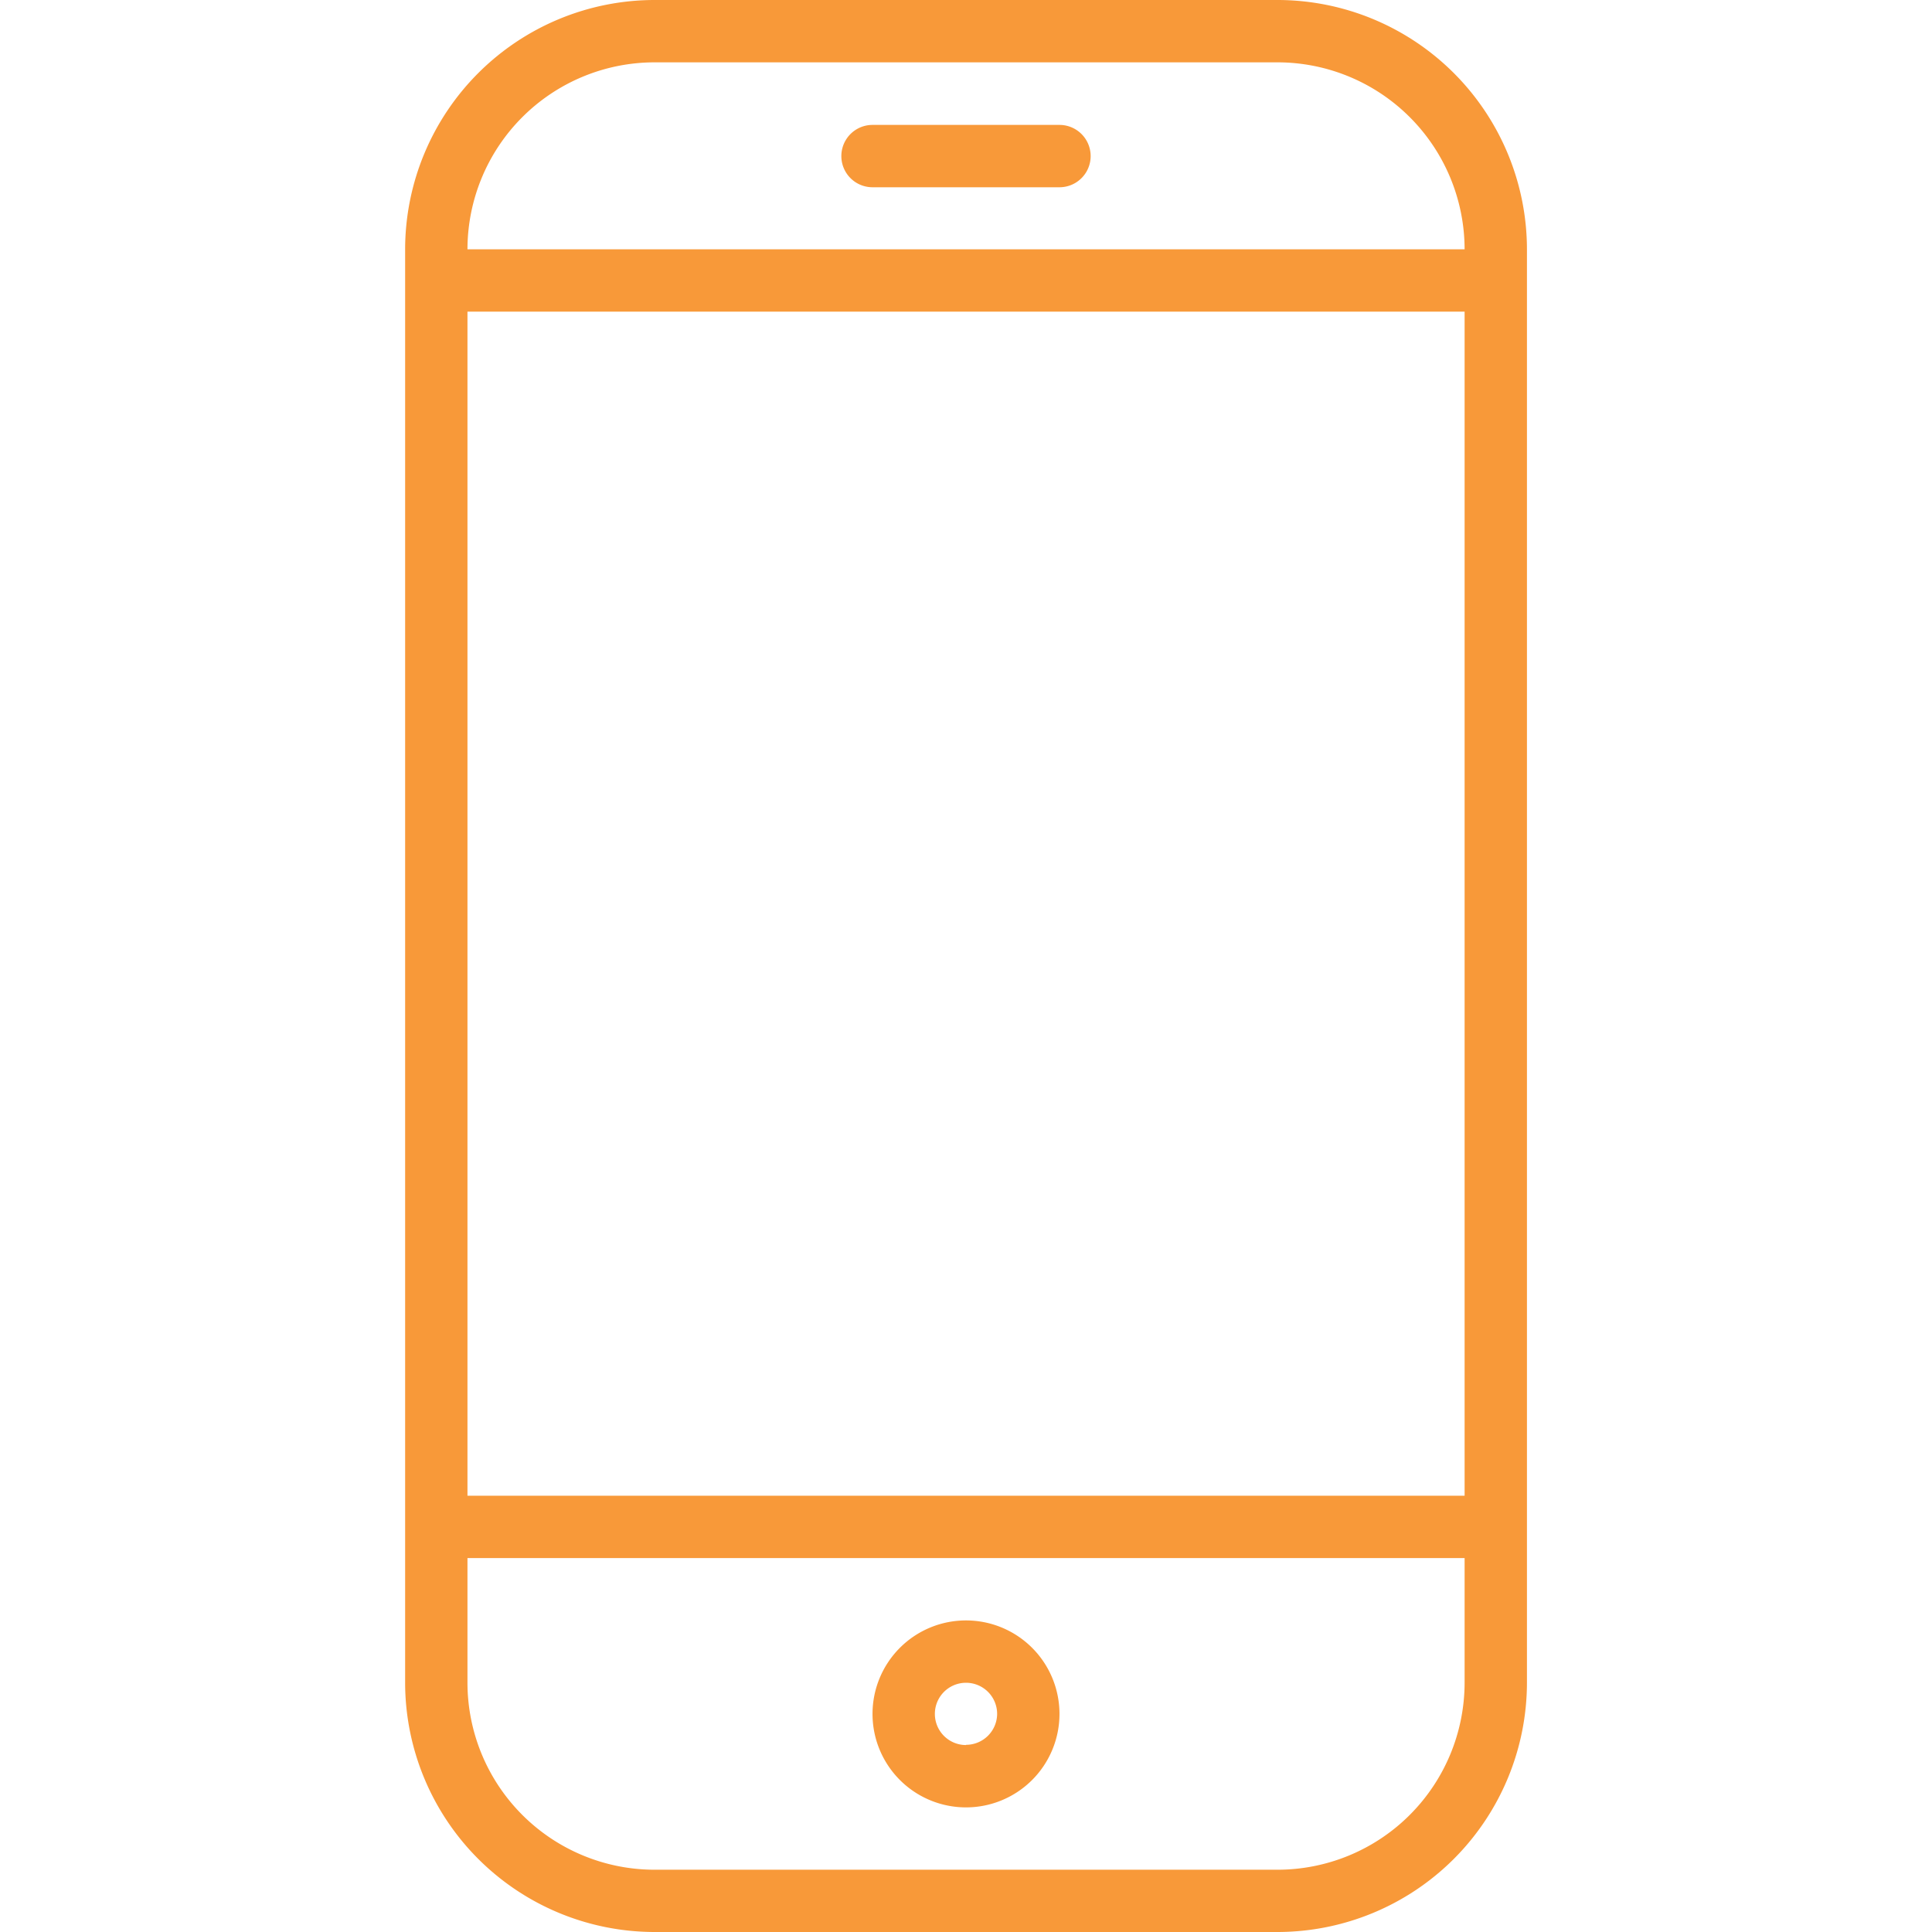 <svg xmlns="http://www.w3.org/2000/svg" xmlns:xlink="http://www.w3.org/1999/xlink" width="26" height="26" viewBox="0 0 26 26">
  <defs>
    <clipPath id="clip-path">
      <rect id="Rectangle_215" data-name="Rectangle 215" width="26" height="26" transform="translate(6 8)" fill="#f89939"/>
    </clipPath>
  </defs>
  <g id="mobile-icon" transform="translate(-6 -8)" clip-path="url(#clip-path)">
    <g id="send" transform="translate(5.581 7.581)">
      <path id="Path_298" data-name="Path 298" d="M17.613.419H9.226A3.359,3.359,0,0,0,5.871,3.774v19.29a3.359,3.359,0,0,0,3.355,3.355h8.387a3.359,3.359,0,0,0,3.355-3.355V3.774A3.359,3.359,0,0,0,17.613.419ZM6.71,4.613H20.129V20.548H6.71ZM9.226,1.258h8.387a2.519,2.519,0,0,1,2.516,2.516H6.71A2.519,2.519,0,0,1,9.226,1.258Zm8.387,24.323H9.226A2.519,2.519,0,0,1,6.71,23.065V21.387H20.129v1.677A2.519,2.519,0,0,1,17.613,25.581Z" fill="#f89939"/>
      <path id="Path_299" data-name="Path 299" d="M13.419,22.226a1.258,1.258,0,1,0,1.258,1.258,1.258,1.258,0,0,0-1.258-1.258Zm0,1.677a.419.419,0,1,1,.419-.419A.419.419,0,0,1,13.419,23.9ZM14.677,2.1H12.161a.419.419,0,1,0,0,.839h2.516a.419.419,0,1,0,0-.839Z" fill="#f89939"/>
    </g>
  </g>
</svg>
